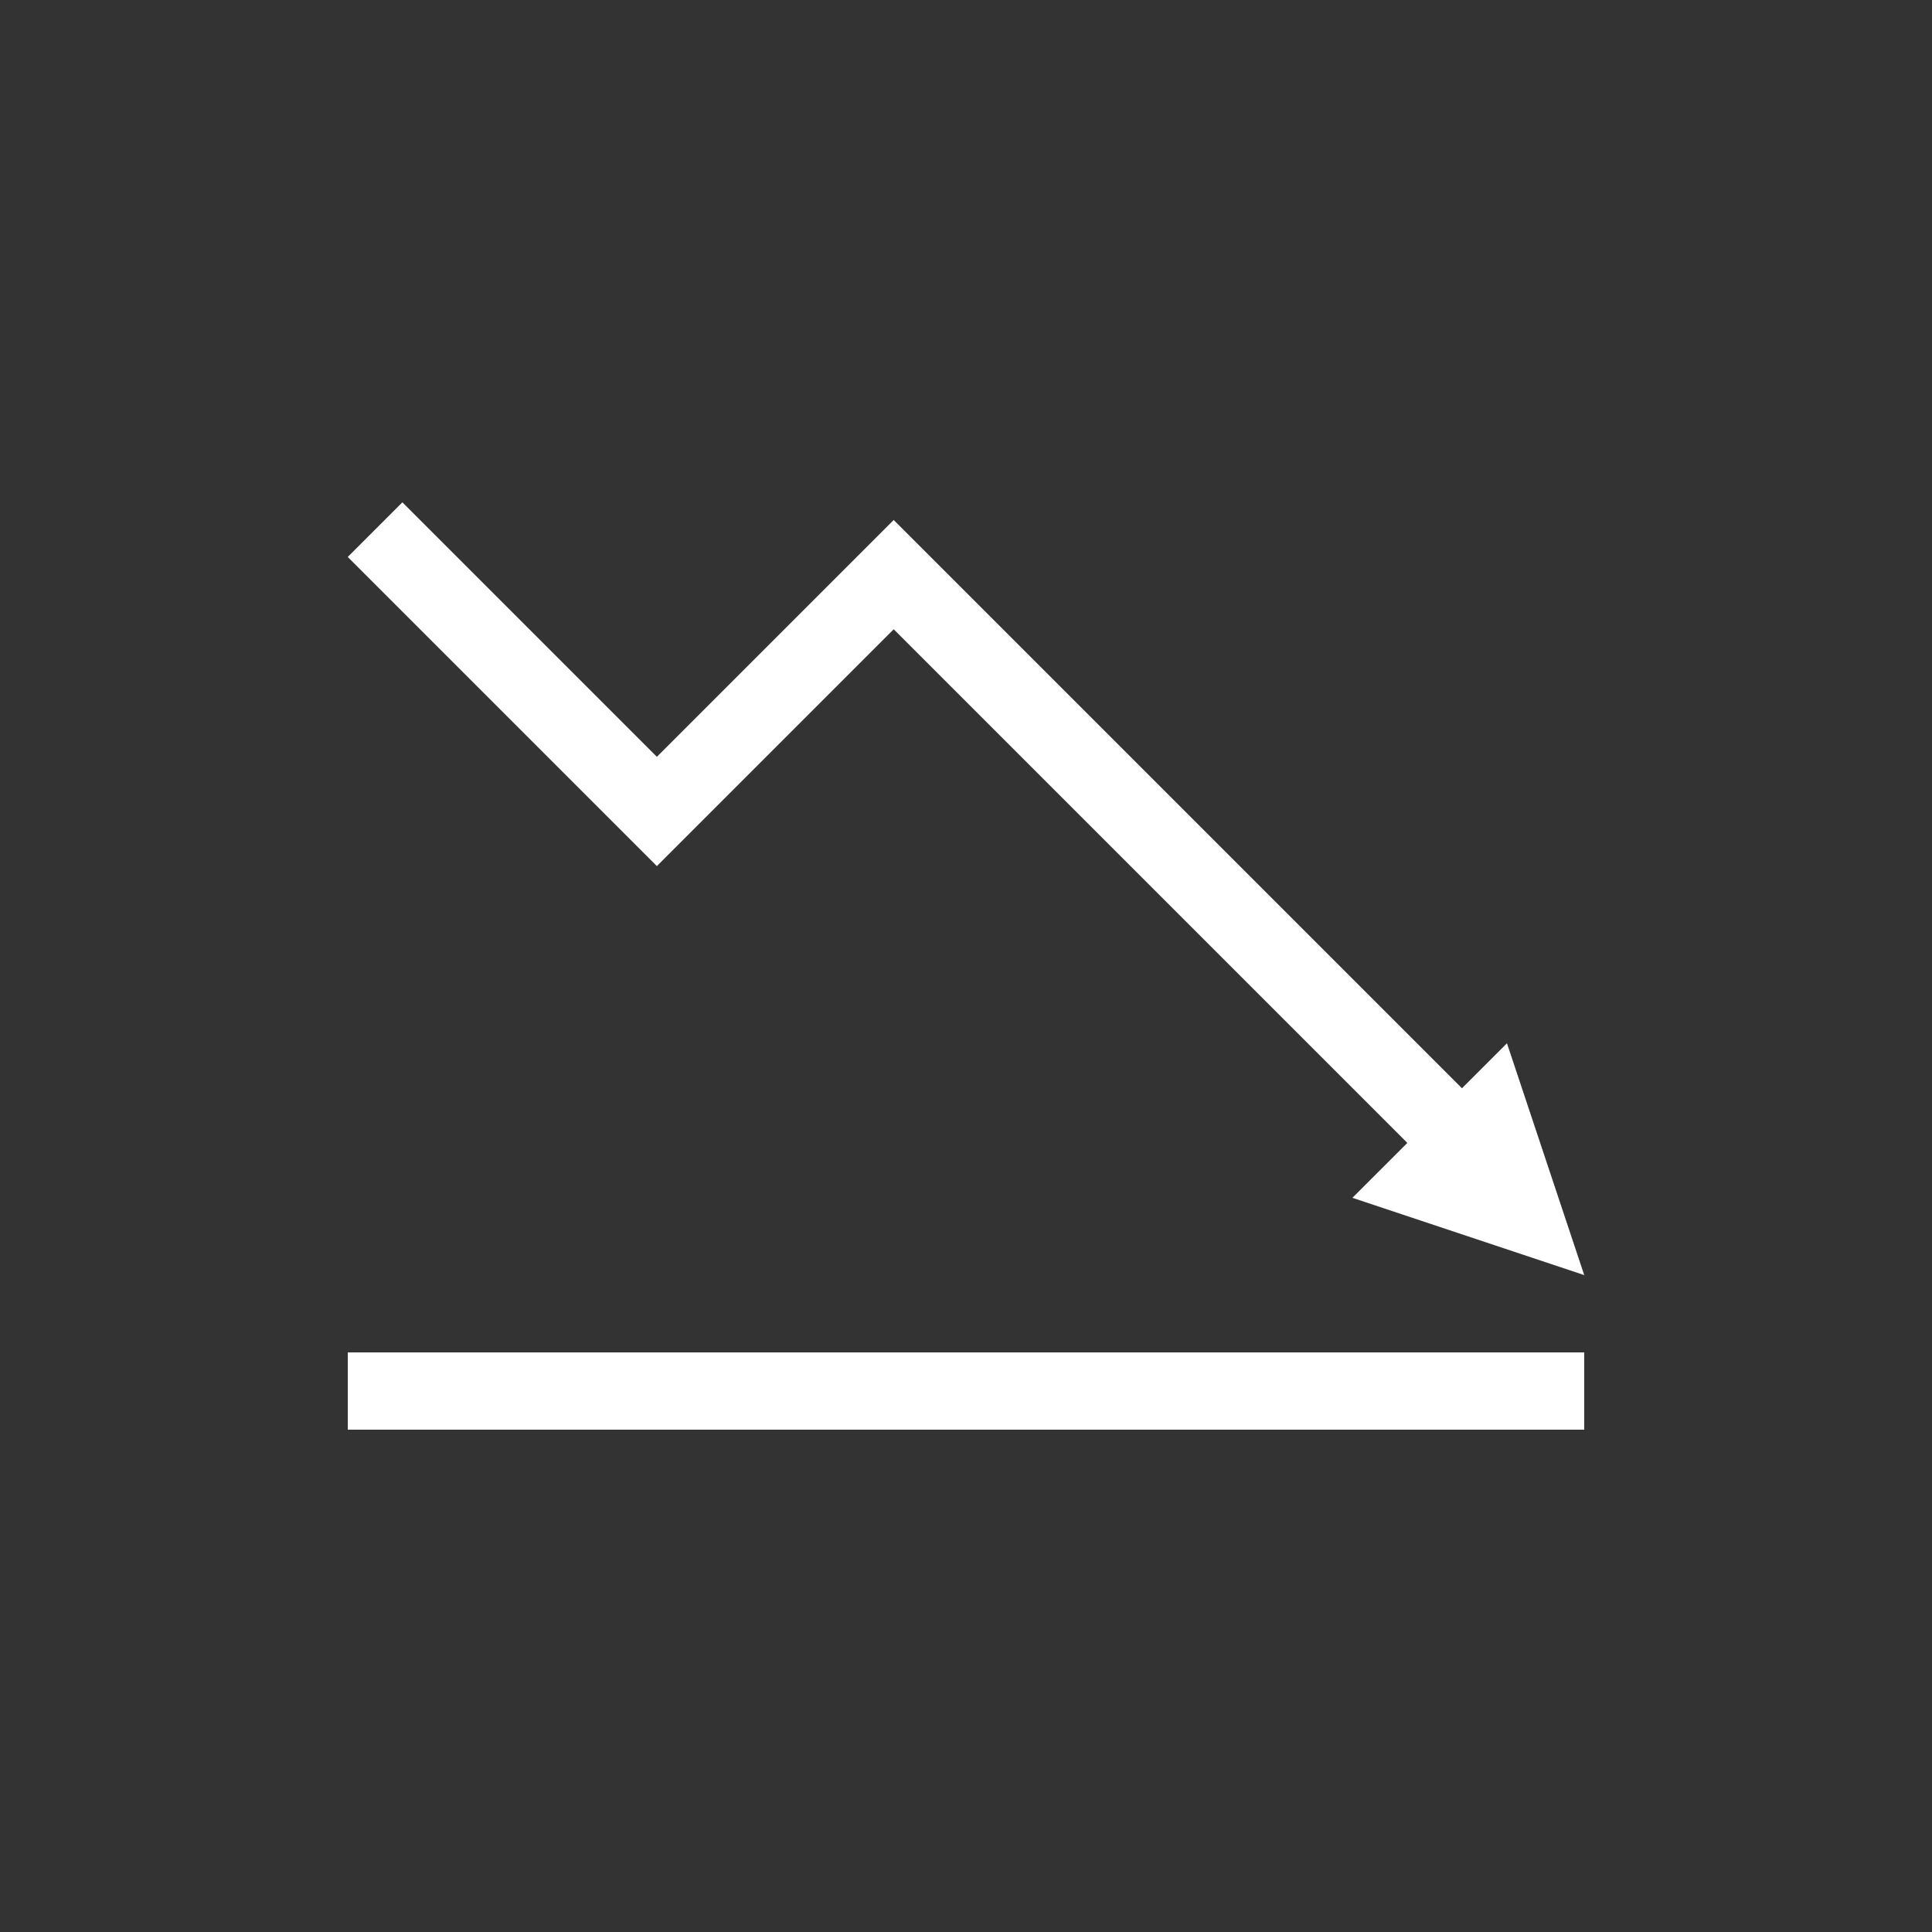 <?xml version="1.0" encoding="utf-8"?>
<!-- Generator: Adobe Illustrator 27.3.1, SVG Export Plug-In . SVG Version: 6.00 Build 0)  -->
<svg version="1.1" id="圖層_1" xmlns="http://www.w3.org/2000/svg" xmlns:xlink="http://www.w3.org/1999/xlink" x="0px" y="0px"
	 viewBox="0 0 700 700" style="enable-background:new 0 0 700 700;" xml:space="preserve">
<rect x="0" y="0" width="700" height="700" fill="#333333" stroke="none"/>
<style type="text/css">
	.st0{fill:#FFFFFF;}
</style>
<g>
	<path class="st0" d="M126,490h448v28H126V490z"/>
	<path class="st0" d="M145.8,182L126,201.8l112,112l85.8-85.8l186.1,186.1L490,434l84,28l-28-84l-16.3,16.3L323.8,188.4L238,274.2
		L145.8,182z"/>
</g>
</svg>
